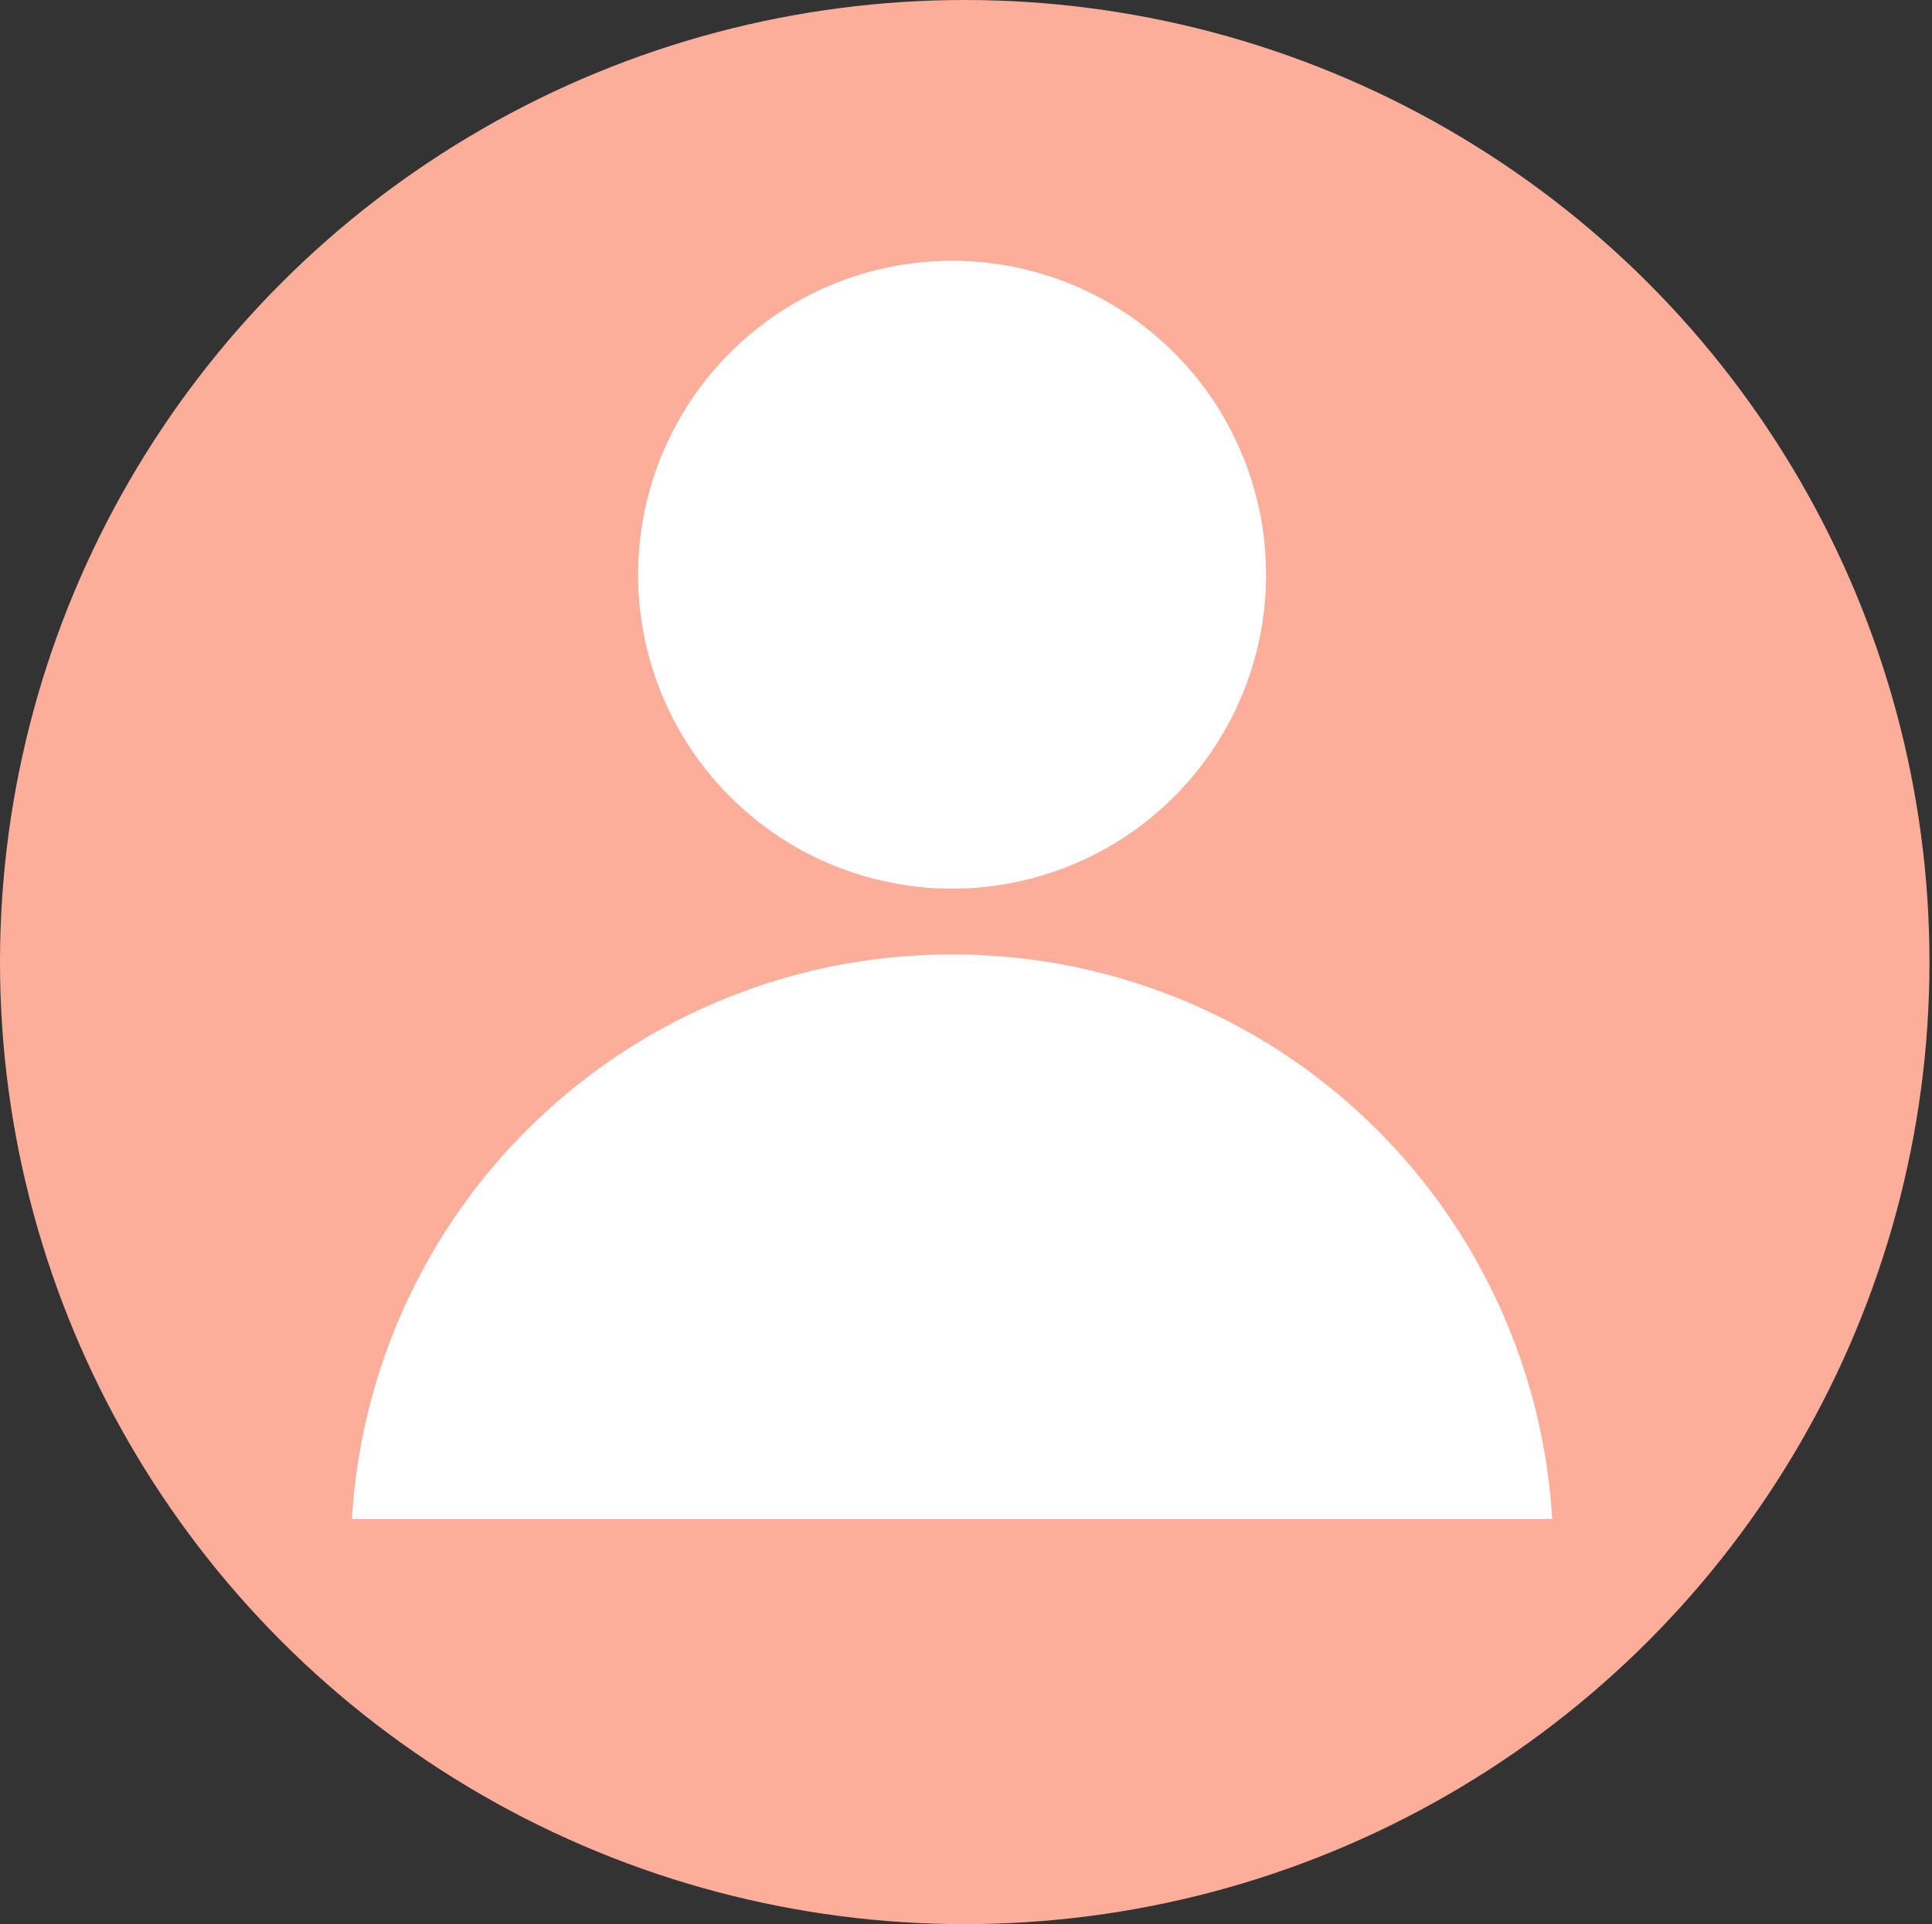 <svg xmlns="http://www.w3.org/2000/svg" viewBox="0 0 7.63 7.6"><rect x="0" y="0" width="7.63" height="7.6" fill="#333333" stroke="none"/><defs><style>.cls-1{fill:#fcae9a;}.cls-2{fill:#fff;}</style></defs><g id="Calque_2" data-name="Calque 2"><g id="MON_COMPTE" data-name="MON COMPTE"><ellipse class="cls-1" cx="3.81" cy="3.8" rx="3.81" ry="3.8"/><path class="cls-2" d="M5,2.28A1.24,1.24,0,1,0,3.76,3.51,1.24,1.24,0,0,0,5,2.28Z"/><path class="cls-2" d="M4.83,2.3a1,1,0,0,0-1.05-1,1,1,0,0,0-1,1,1,1,0,0,0,1,1A1,1,0,0,0,4.83,2.3Z"/><path class="cls-2" d="M3.76,3.77A2.37,2.37,0,0,0,1.39,6H6.13A2.37,2.37,0,0,0,3.76,3.77Z"/><path class="cls-2" d="M3.77,4a1.92,1.92,0,0,0-2,1.7h4A1.91,1.91,0,0,0,3.77,4Z"/></g></g></svg>